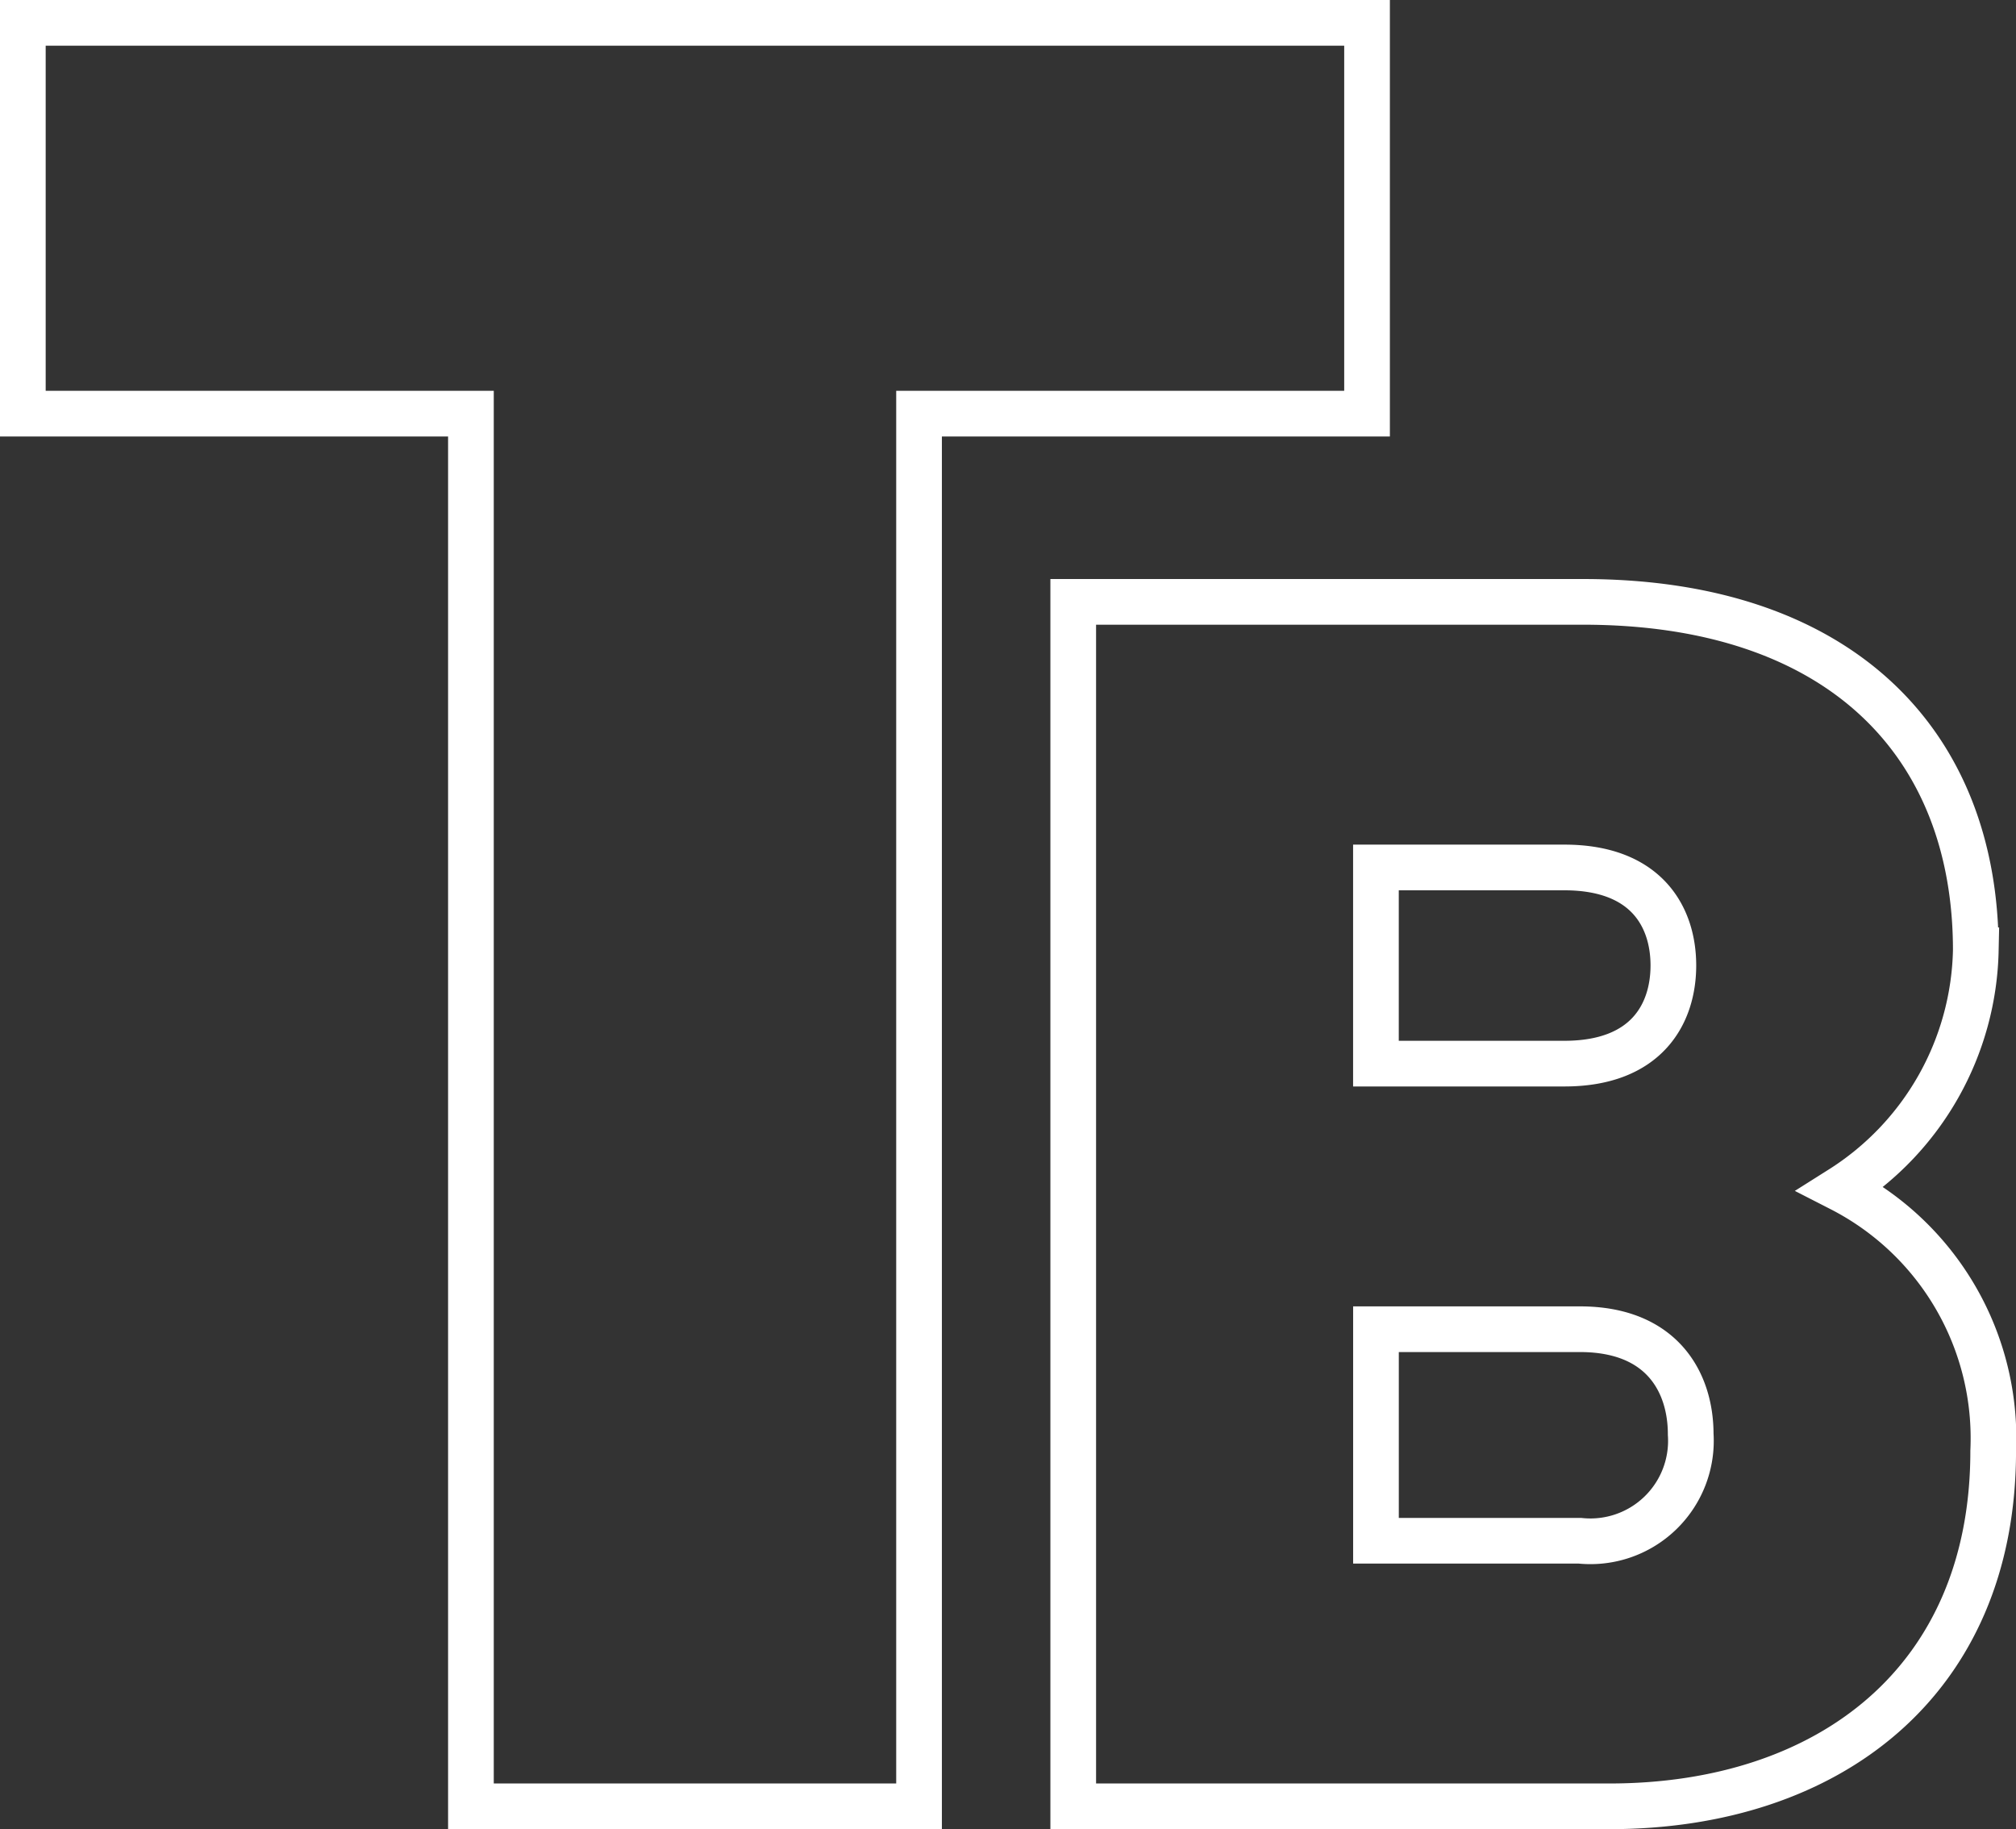 <svg xmlns="http://www.w3.org/2000/svg" width="66.2" height="60.062" viewBox="0 0 66.2 60.062"><rect x="0" y="0" width="66.2" height="60.062" fill="#333333" stroke="none"/><defs><style>.a{fill:none;stroke:#fff;stroke-miterlimit:10;stroke-width:1.5px;}</style></defs><path class="a" d="M48.689,61.962v45.73H33.974V61.962H19.26V49.13H63.4V61.962Zm22.67,45.73H53.752V68.143H70.5c8.4,0,12.89,4.609,12.89,11.44a9.5,9.5,0,0,1-4.429,7.833,9.2,9.2,0,0,1,5,8.612C83.96,103.581,78.565,107.692,71.359,107.692ZM69.881,76.864H63.692v6.441h6.189c2.727,0,3.578-1.666,3.578-3.224S72.607,76.864,69.881,76.864Zm.512,15.162h-6.7v6.946h6.7a3.3,3.3,0,0,0,3.635-3.5C74.028,93.807,73.119,92.026,70.393,92.026Z" transform="translate(-18.51 -48.38)"/></svg>